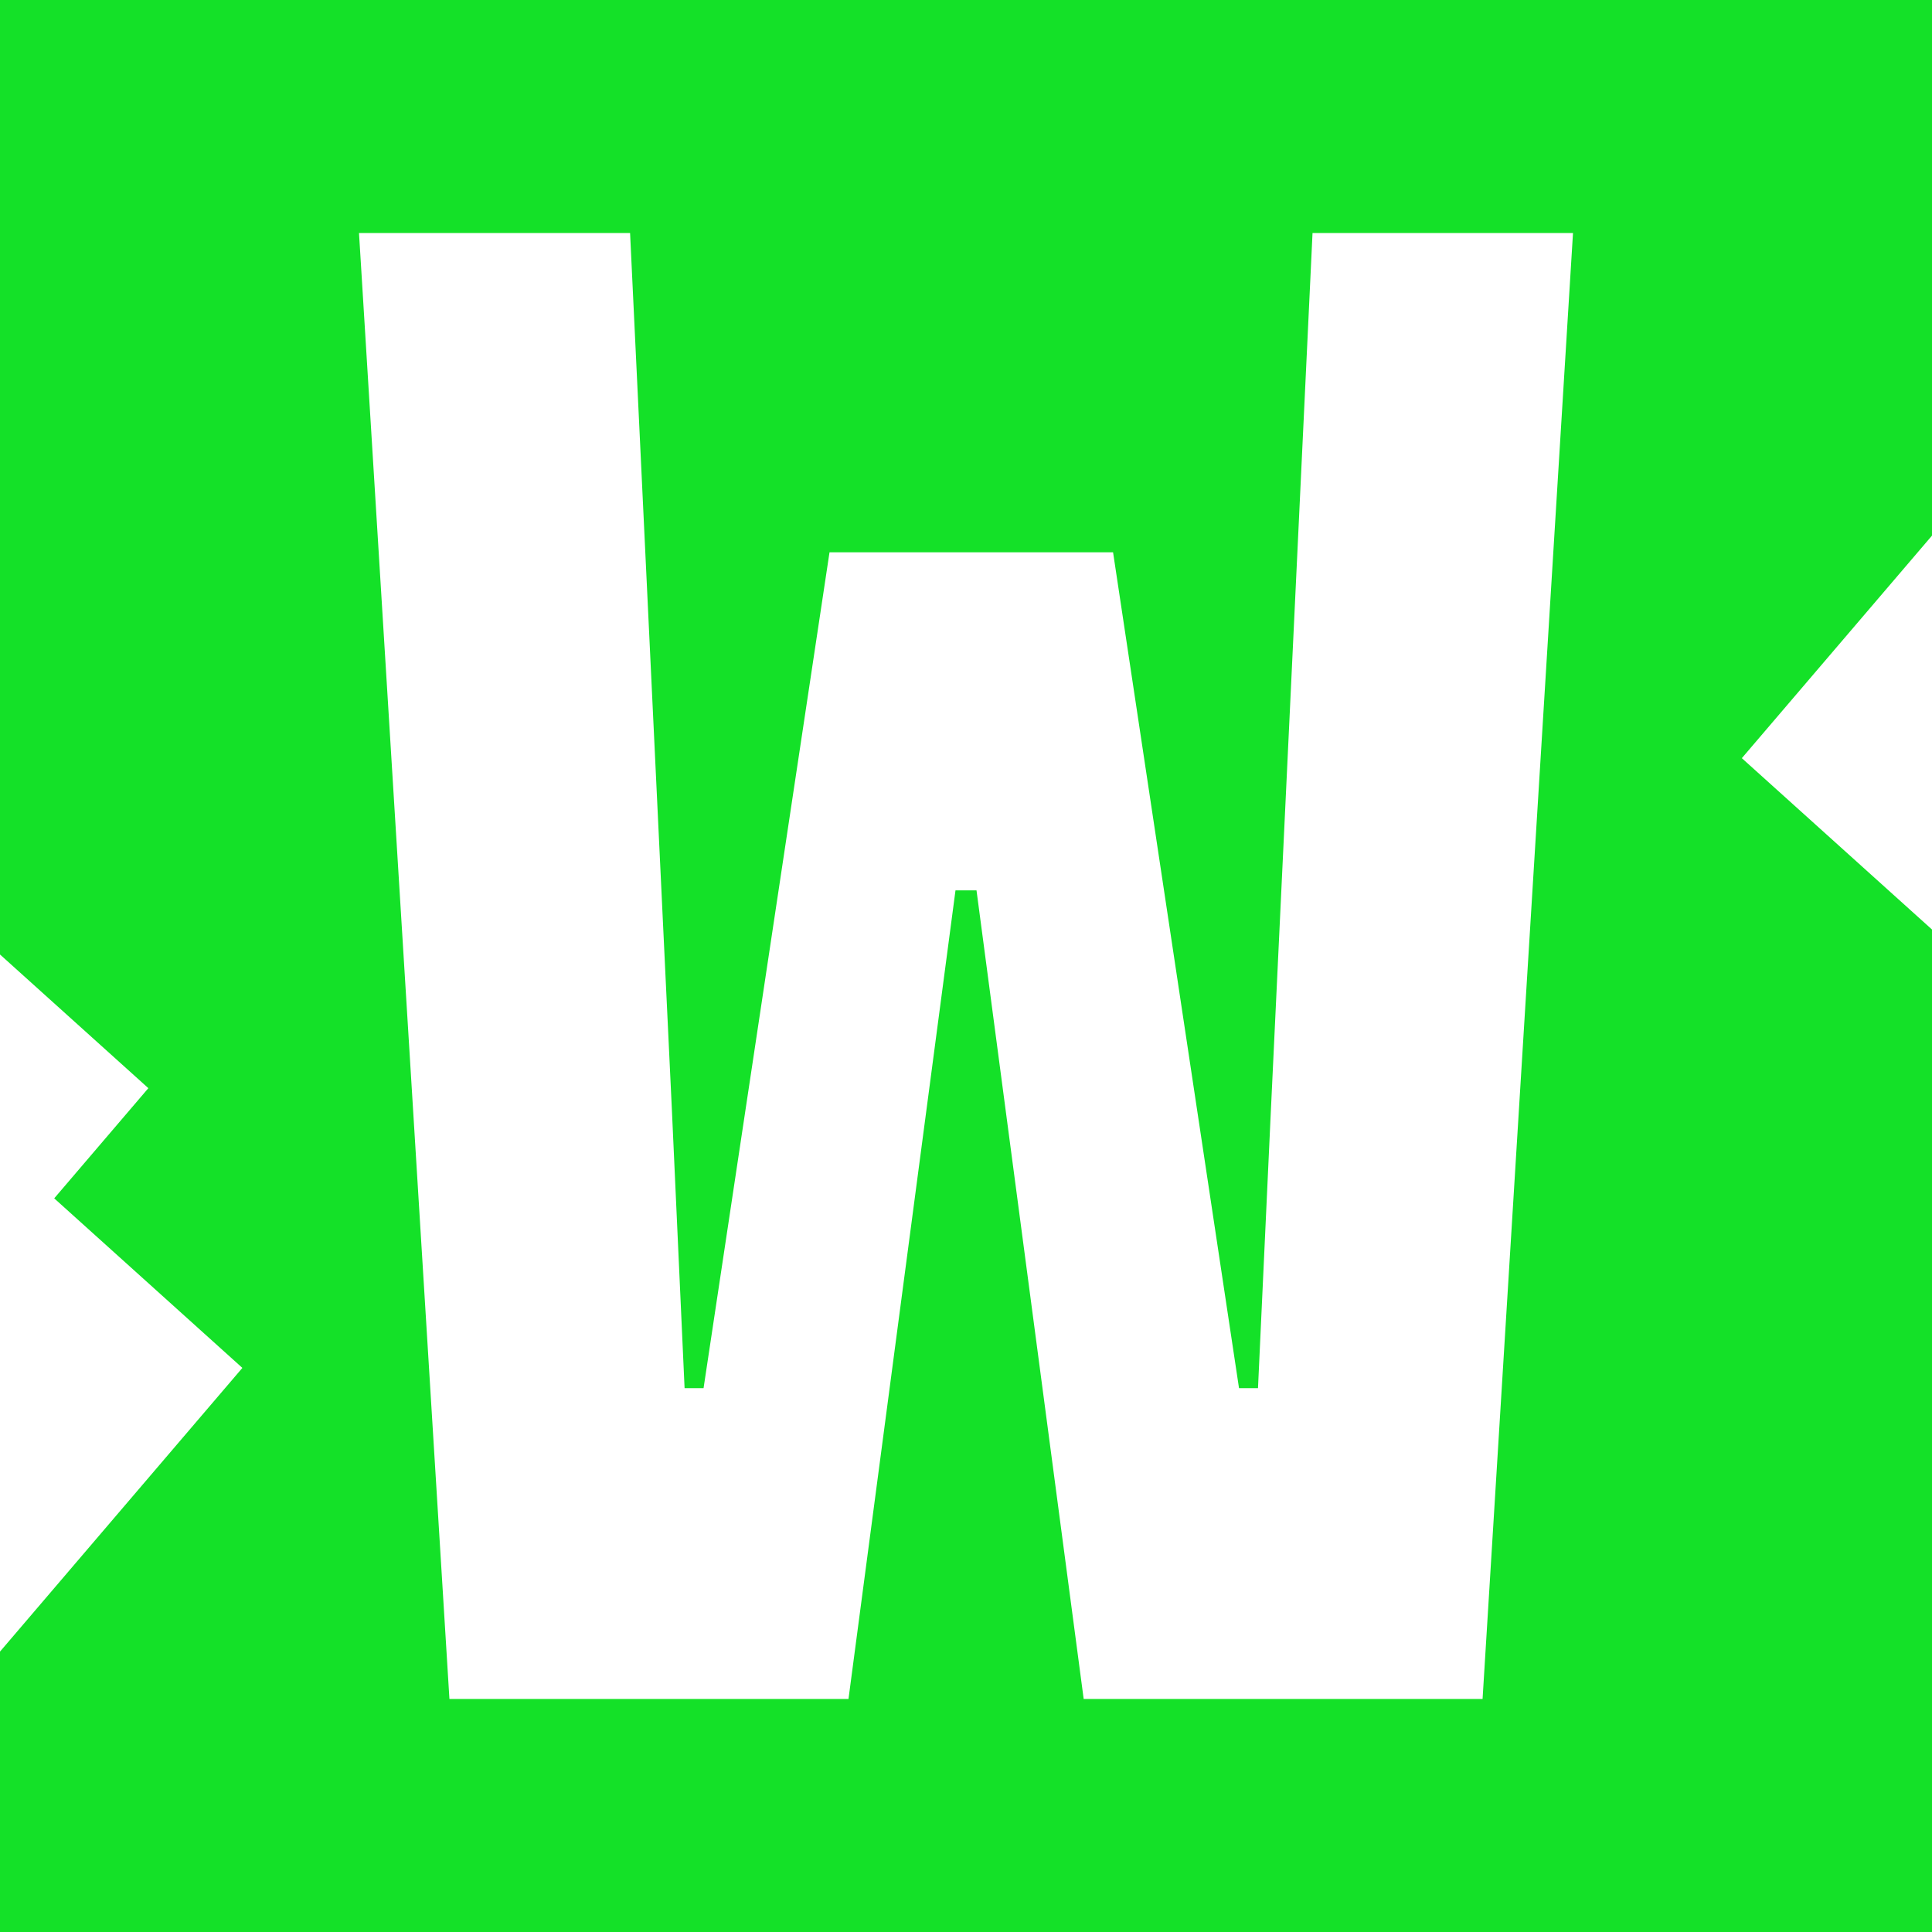 <svg xmlns="http://www.w3.org/2000/svg" width="79.61" height="79.61" viewBox="0 0 79.61 79.61">
  <title>Asset 30</title>
  <g id="b5e48120-c5bc-4b96-a1d3-4a6c144dad20" data-name="Layer 2">
    <g id="af5a3b5f-c977-4937-8e09-535d5aa99904" data-name="Layer 1">
      <path d="M71.774,31.241,79.61,22.07V0H0V39.331l6.113,5.508-3.879,4.54,7.753,6.987L0,68.056V79.61H79.61V38.302ZM61.091,70.007H44.654L40.238,36.689h-.866L34.963,70.007H18.519L14.793,9.603H25.963L27.688,45.777l.521,11.423H28.991l5.19-34.442H45.865l5.19,34.442h.782l.514-11.078L54.084,9.603H64.817Z" fill="#14e128"/>
    </g>
  </g>
</svg>
